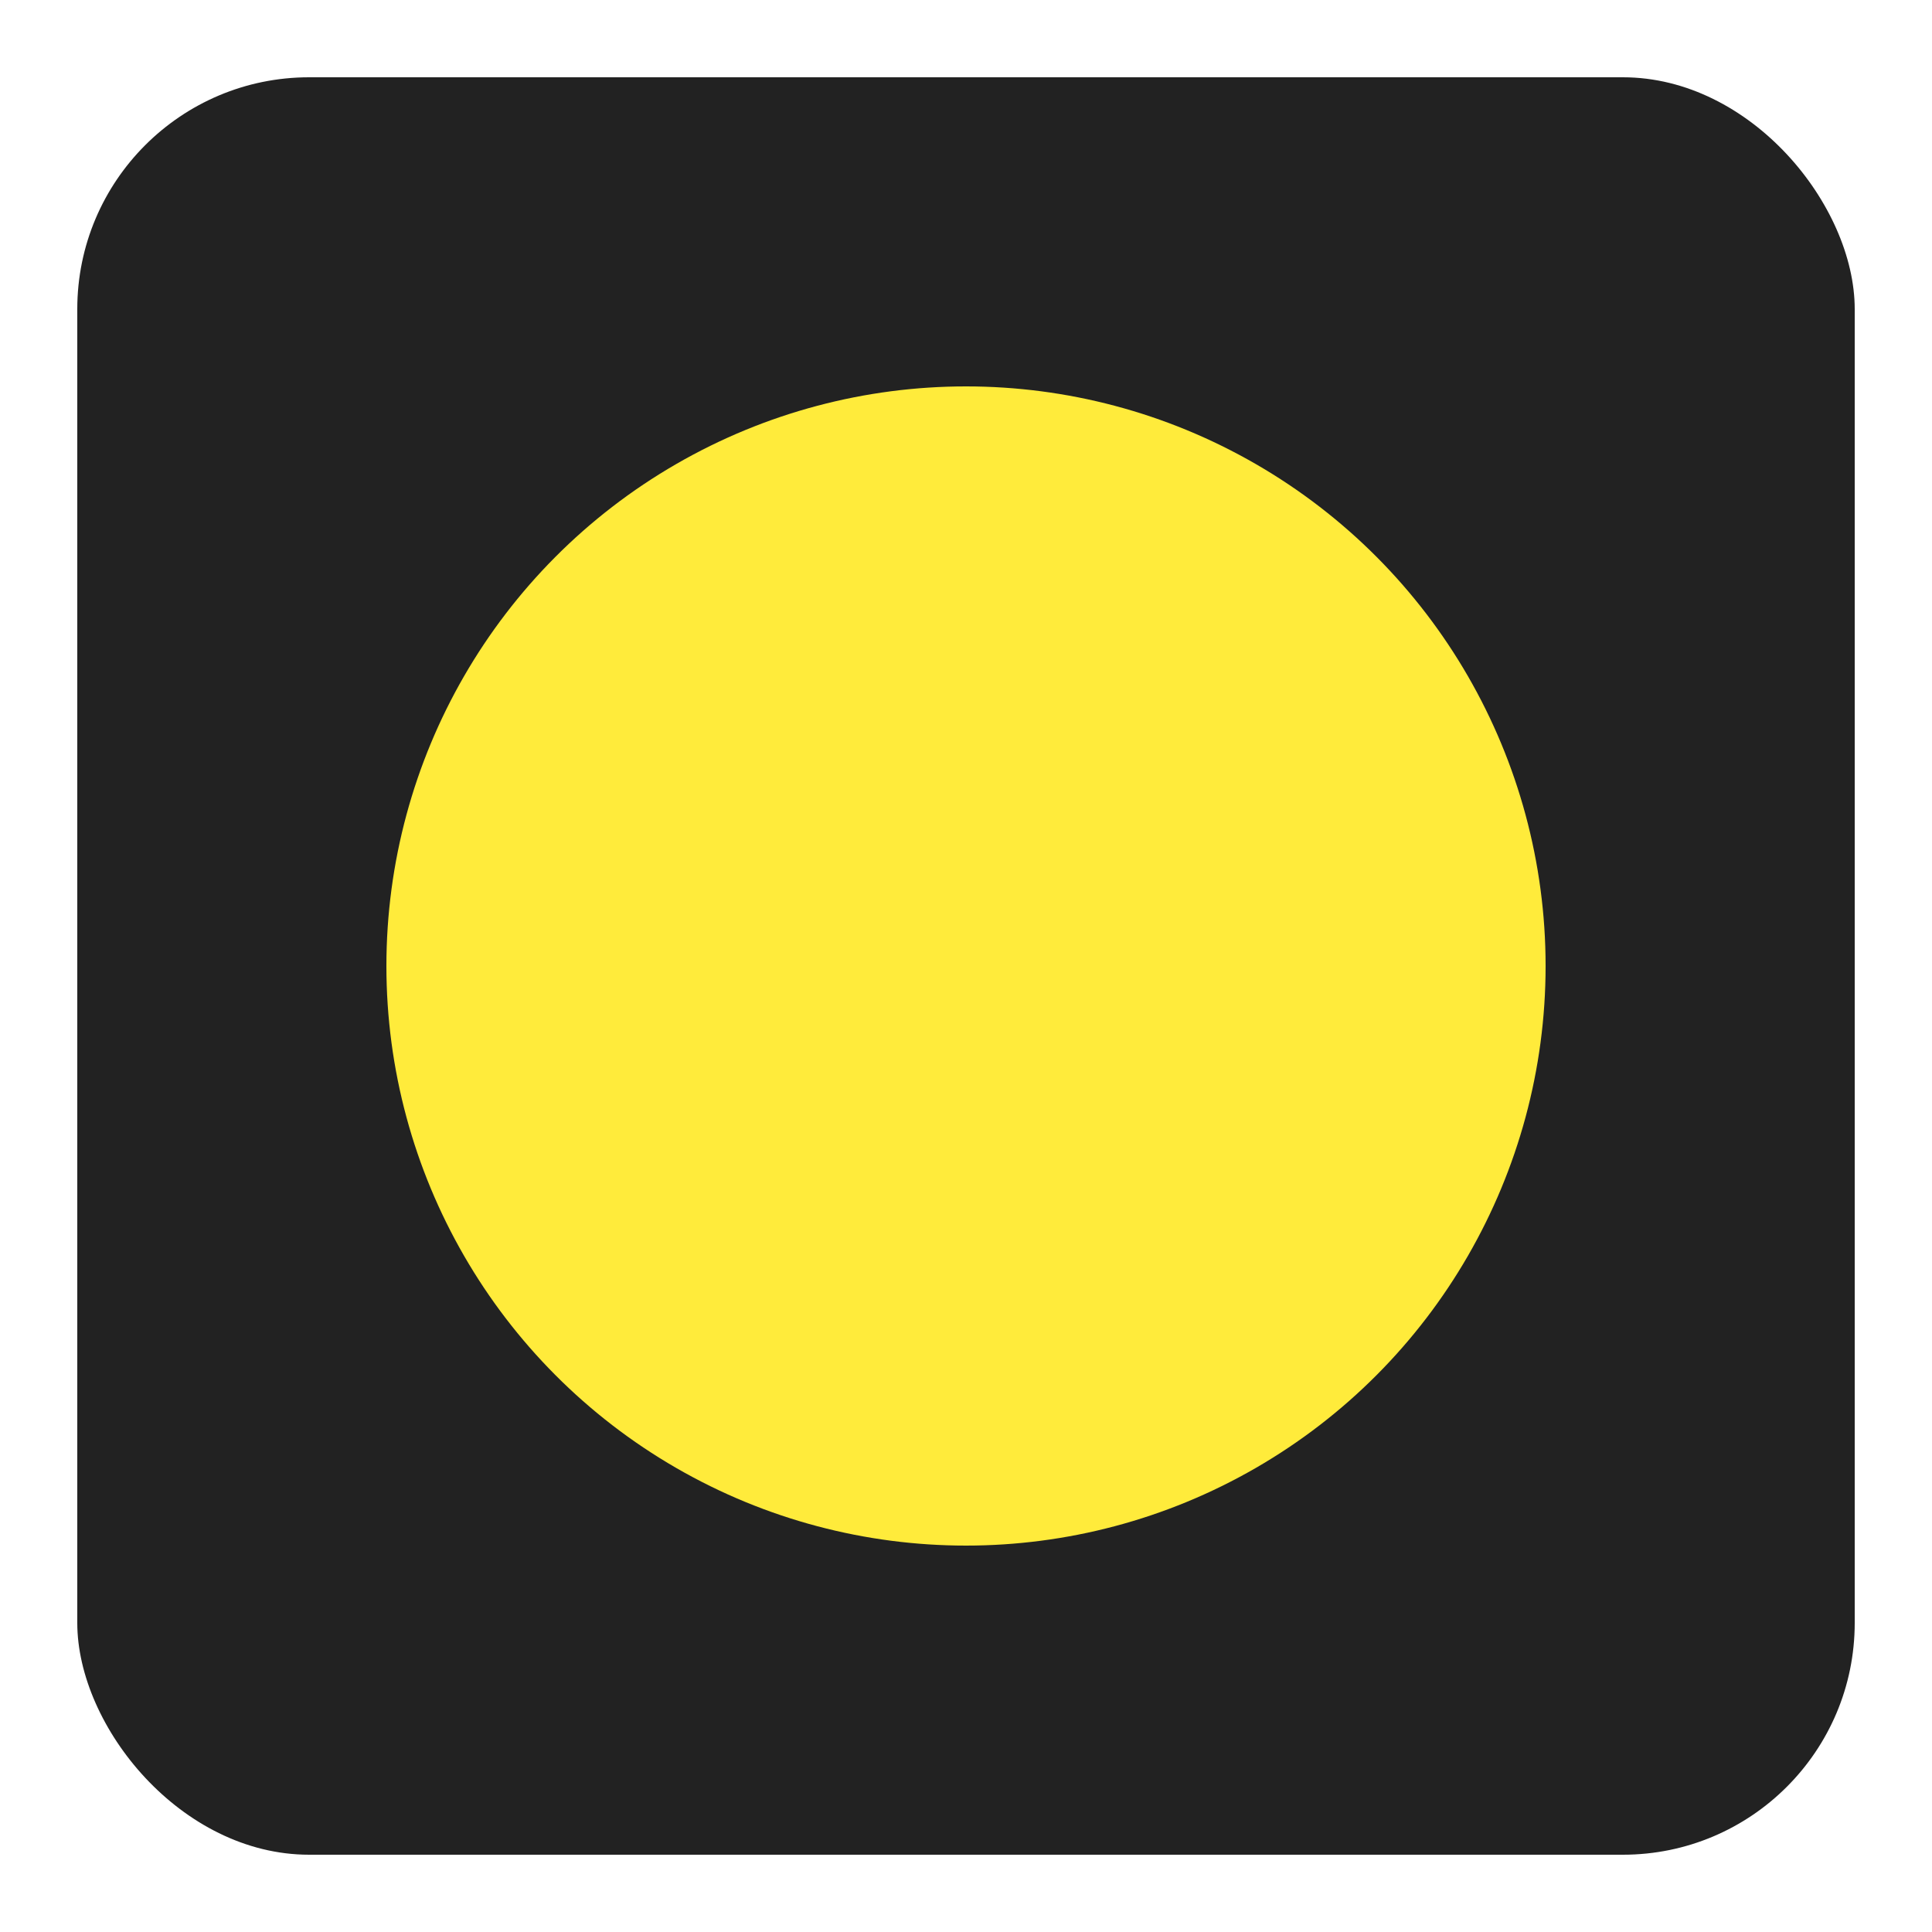 <?xml version="1.0" encoding="UTF-8"?>
<svg xmlns="http://www.w3.org/2000/svg" width="50" height="50" viewBox="0 0 50 50" role="img" aria-label="Flashing yellow signal (animation)">
<style>
@keyframes flashYellow{0%,60%{opacity:1}61%,100%{opacity:0.15}}
.yellow{animation:flashYellow 1.2s linear infinite}
</style>
<rect x="2" y="2" width="46" height="46" rx="6" fill="#222"/>
<circle class="yellow" cx="25" cy="25" r="15" fill="#ffeb3b"/>
</svg>
